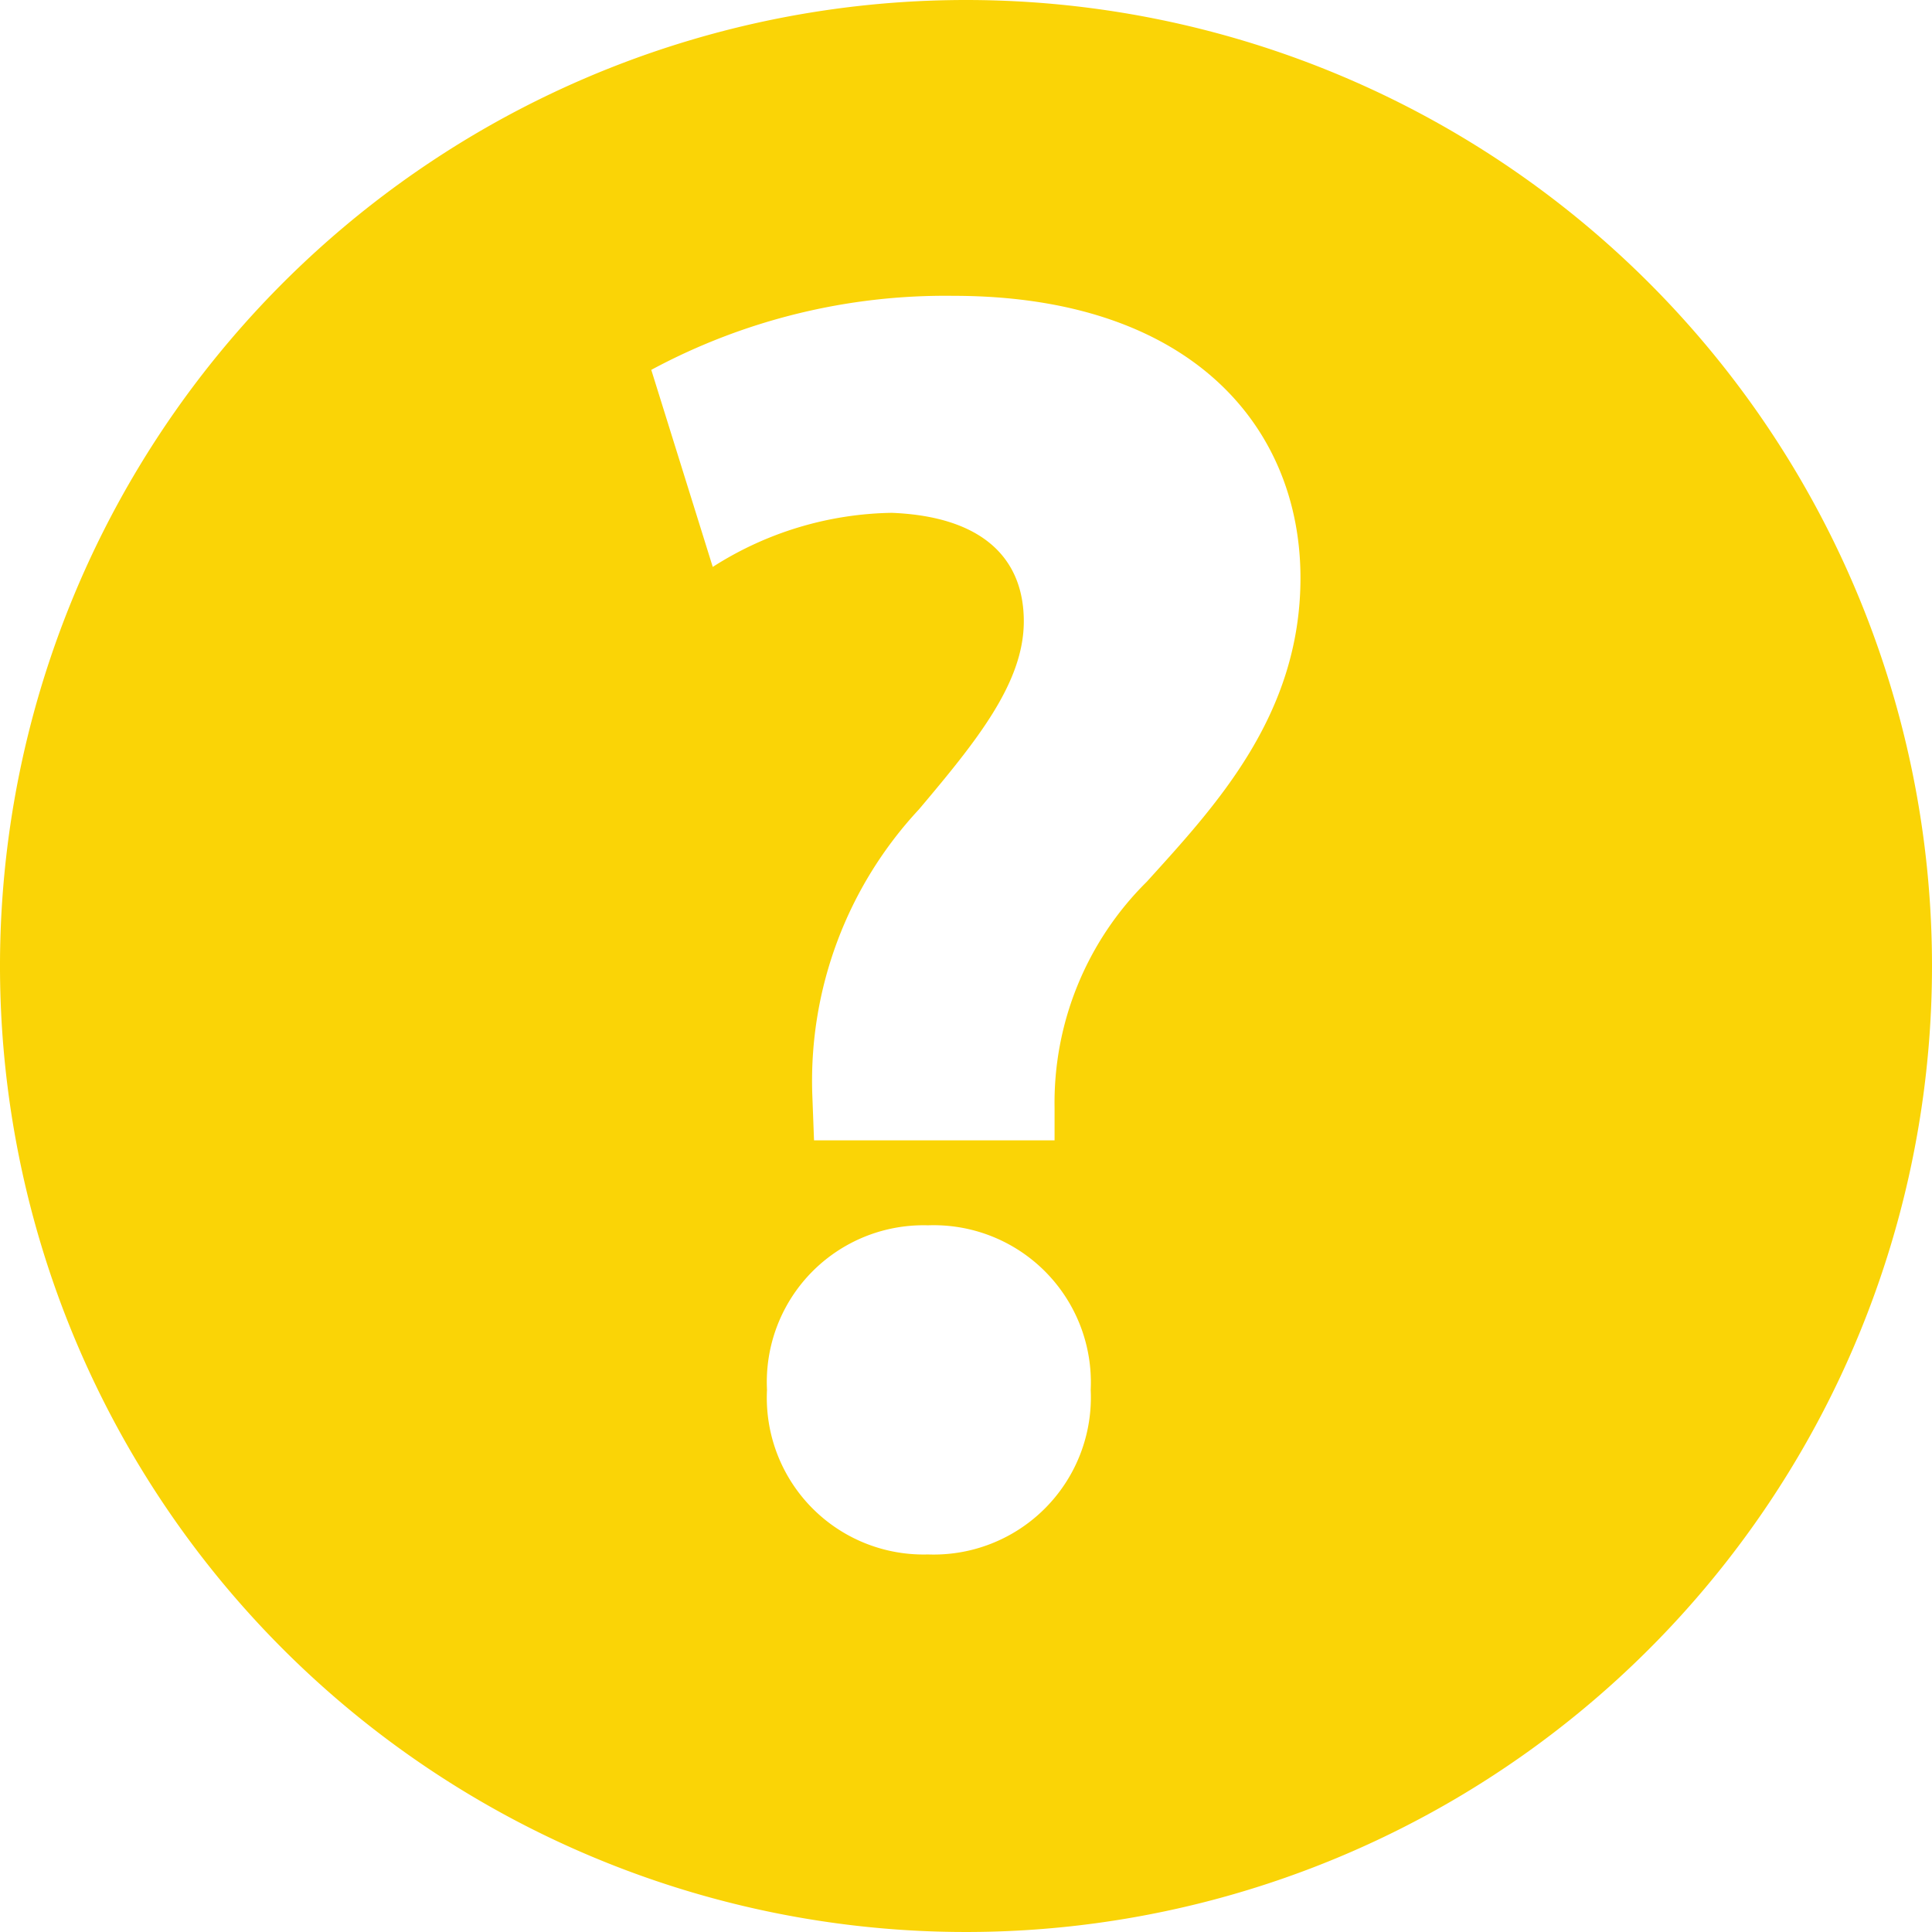 <svg id="Layer_1" data-name="Layer 1" xmlns="http://www.w3.org/2000/svg" viewBox="0 0 50 50"><defs><style>.cls-1{fill:#fad406;}</style></defs><title>Artboard 1</title><path class="cls-1" d="M25,0A25,25,0,1,0,50,25,25,25,0,0,0,25,0Zm-.985,40.229A4.056,4.056,0,0,1,19.85,35.97a4.056,4.056,0,0,1,4.165-4.259,4.067,4.067,0,0,1,4.212,4.259A4.067,4.067,0,0,1,24.015,40.229Zm5.664-17.41a8.047,8.047,0,0,0-2.387,5.85v.843H21.067l-.046-1.217a10.311,10.311,0,0,1,2.761-7.348c1.5-1.778,2.714-3.276,2.714-4.867,0-1.638-1.077-2.714-3.417-2.808a8.834,8.834,0,0,0-4.633,1.4l-1.591-5.1A16.055,16.055,0,0,1,24.67,7.656c6.178,0,8.986,3.417,8.986,7.3C33.656,18.514,31.457,20.854,29.679,22.819Z"/></svg>